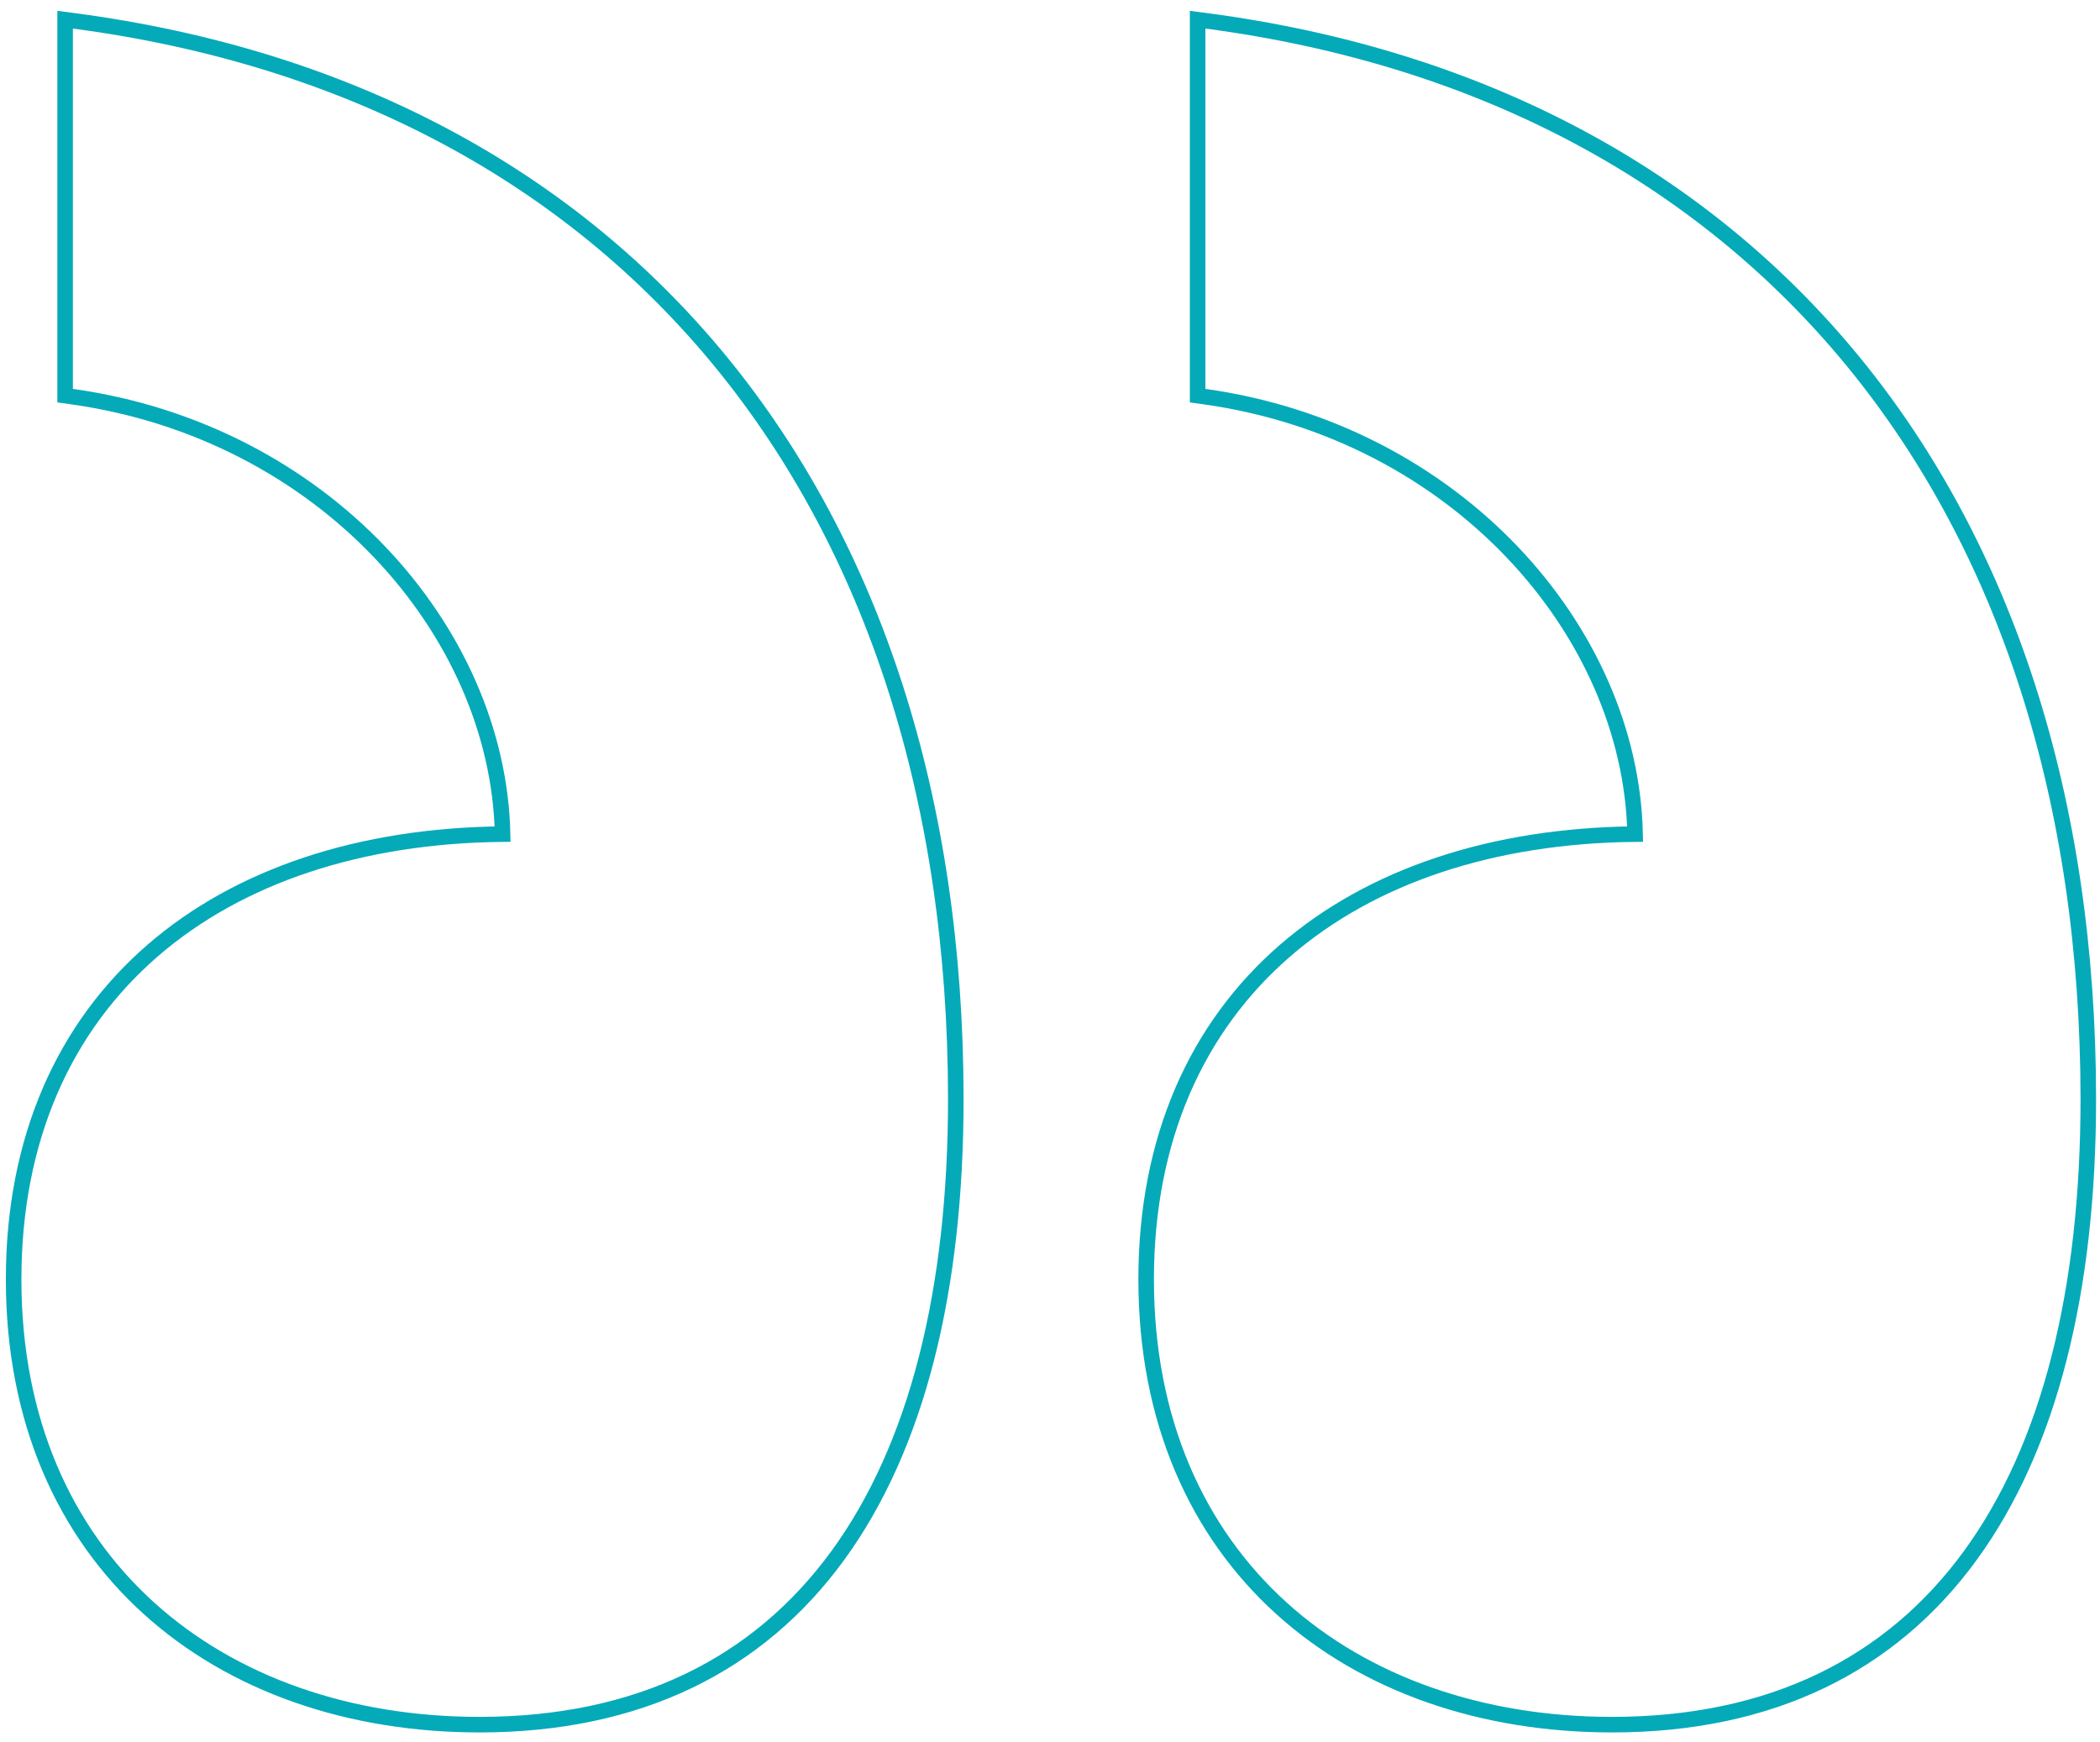 <svg xmlns="http://www.w3.org/2000/svg" width="135" height="112" viewBox="0 0 135 112" fill="none"><path d="M76.99 25.002V25.436L77.421 25.497C93.55 27.755 104.835 40.513 105.114 53.626C95.977 53.718 88.177 56.301 82.623 61.108C76.959 66.012 73.681 73.188 73.681 82.252C73.681 91.316 76.958 98.487 82.367 103.389C87.769 108.285 95.259 110.881 103.634 110.881C113.869 110.881 121.556 107.013 126.665 100.003C131.757 93.018 134.248 82.97 134.248 70.67C134.248 51.384 128.927 35.215 119.161 23.278C109.391 11.338 95.206 3.672 77.556 1.341L76.99 1.266V1.836V25.002ZM4.186 25.002V25.436L4.616 25.497C20.745 27.755 32.03 40.513 32.309 53.626C23.173 53.718 15.372 56.301 9.819 61.108C4.155 66.012 0.876 73.188 0.876 82.252C0.876 91.316 4.153 98.487 9.562 103.389C14.965 108.285 22.455 110.881 30.829 110.881C41.065 110.881 48.751 107.013 53.861 100.003C58.952 93.018 61.444 82.97 61.444 70.67C61.444 51.384 56.123 35.215 46.356 23.278C36.587 11.338 22.402 3.672 4.751 1.341L4.186 1.266V1.836V25.002Z" stroke="#05AAB9"></path></svg>